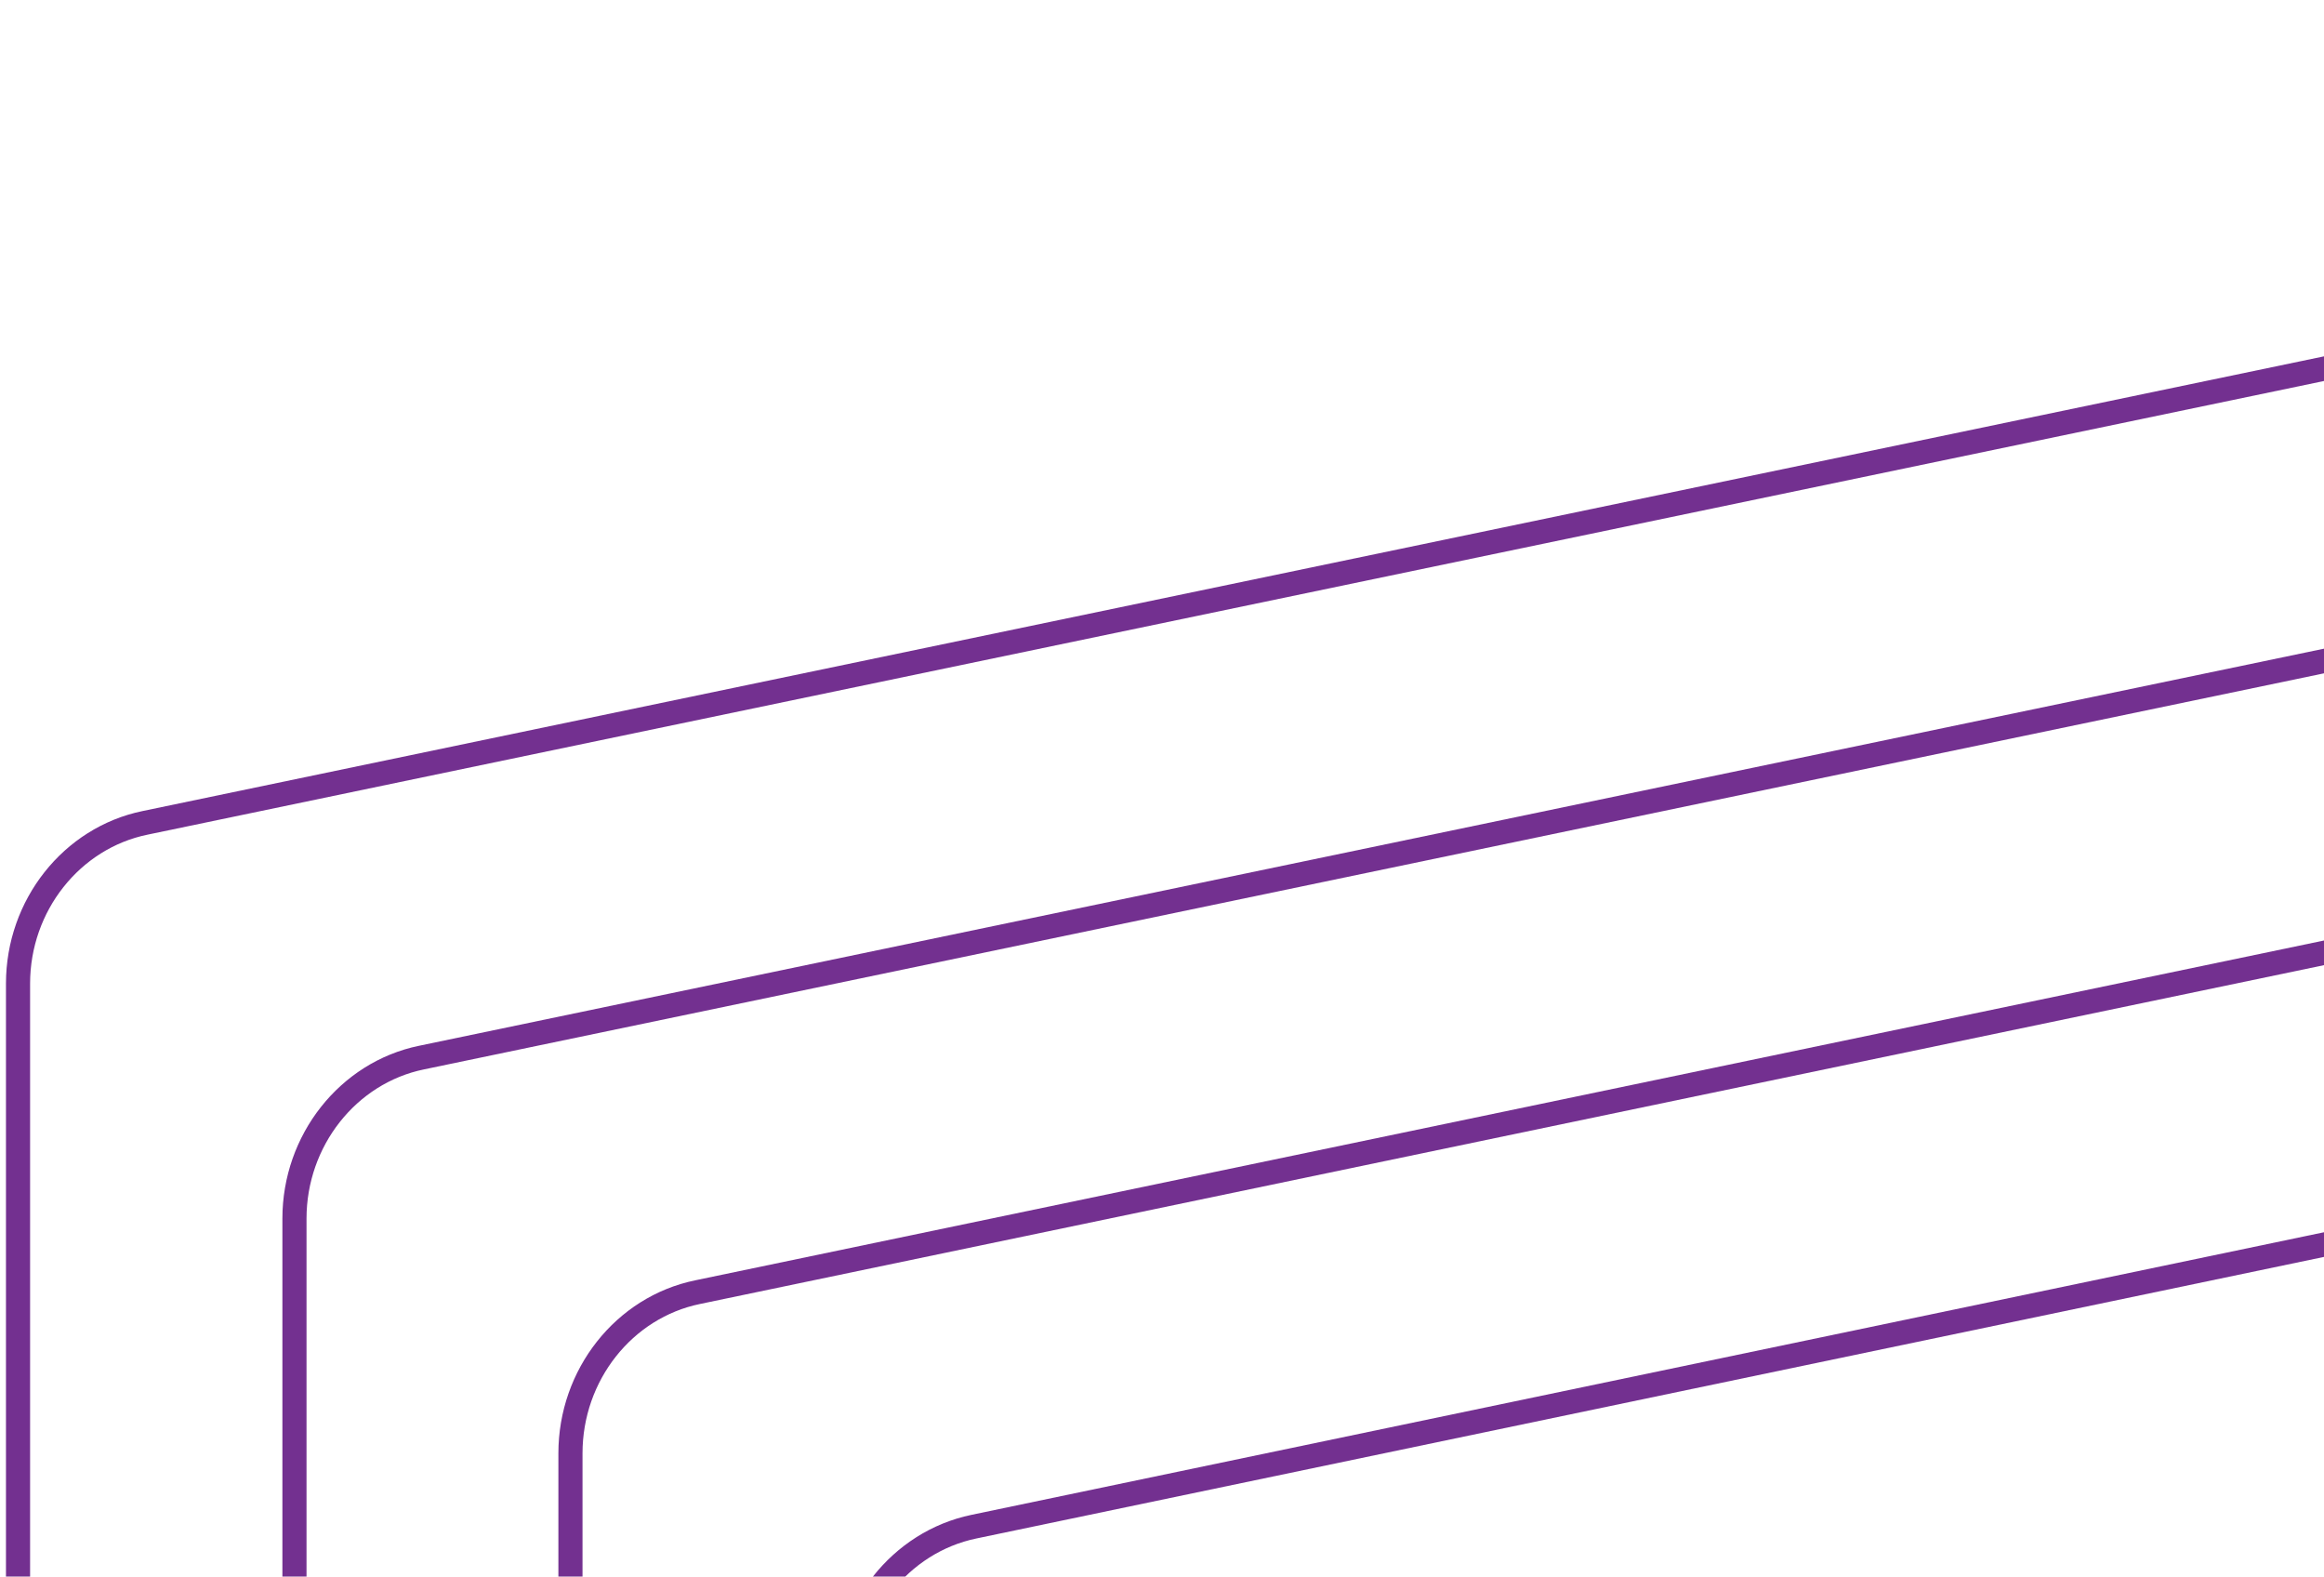<svg width="289" height="196" viewBox="0 0 289 196" fill="none" xmlns="http://www.w3.org/2000/svg">
<g clip-path="url(#clip0_908_31734)">
<path d="M500.15 492.731C498.835 492.731 497.521 492.602 496.207 492.319L18.038 392.7C8.89 390.766 2.268 382.387 2.242 372.745V122.28C2.242 112.587 8.89 104.182 18.038 102.3L496.207 2.655C502.031 1.444 507.983 2.991 512.569 6.884C517.13 10.777 519.759 16.526 519.759 22.636V472.338C519.759 478.5 517.13 484.249 512.518 488.142C508.962 491.159 504.607 492.731 500.124 492.731H500.15Z" stroke="#733090" stroke-width="3" stroke-miterlimit="10"/>
<path d="M465.828 449.366C464.514 449.366 463.2 449.237 461.886 448.954L52.413 363.618C43.239 361.684 36.617 353.28 36.617 343.612V151.49C36.617 141.796 43.265 133.366 52.413 131.484L461.886 46.148C467.709 44.936 473.661 46.483 478.248 50.376C482.835 54.269 485.437 60.018 485.437 66.154V428.922C485.437 435.084 482.809 440.833 478.197 444.752C474.641 447.768 470.286 449.341 465.802 449.341L465.828 449.366Z" stroke="#733090" stroke-width="3" stroke-miterlimit="10"/>
<path d="M431.452 405.874C430.138 405.874 428.824 405.745 427.51 405.461L86.759 334.382C77.611 332.449 70.963 324.044 70.938 314.376V180.675C70.938 170.955 77.585 162.525 86.759 160.643L427.535 89.564C433.359 88.352 439.337 89.899 443.923 93.792C448.51 97.685 451.138 103.434 451.138 109.596V385.429C451.138 391.591 448.51 397.366 443.898 401.285C440.342 404.301 435.987 405.9 431.478 405.9L431.452 405.874Z" stroke="#733090" stroke-width="3" stroke-miterlimit="10"/>
<path d="M397.076 362.432C395.762 362.432 394.448 362.304 393.133 362.02L121.105 305.198C111.932 303.265 105.258 294.808 105.258 285.089V209.911C105.258 200.165 111.932 191.709 121.105 189.801L393.133 132.979C398.957 131.768 404.935 133.315 409.547 137.233C414.134 141.152 416.762 146.927 416.762 153.089V341.911C416.762 348.098 414.108 353.899 409.496 357.818C405.94 360.834 401.559 362.432 397.076 362.432Z" stroke="#733090" stroke-width="3" stroke-miterlimit="10"/>
</g>
<defs>
<clipPath id="clip0_908_31734">
<rect width="522" height="495" fill="white"/>
</clipPath>
</defs>
</svg>
